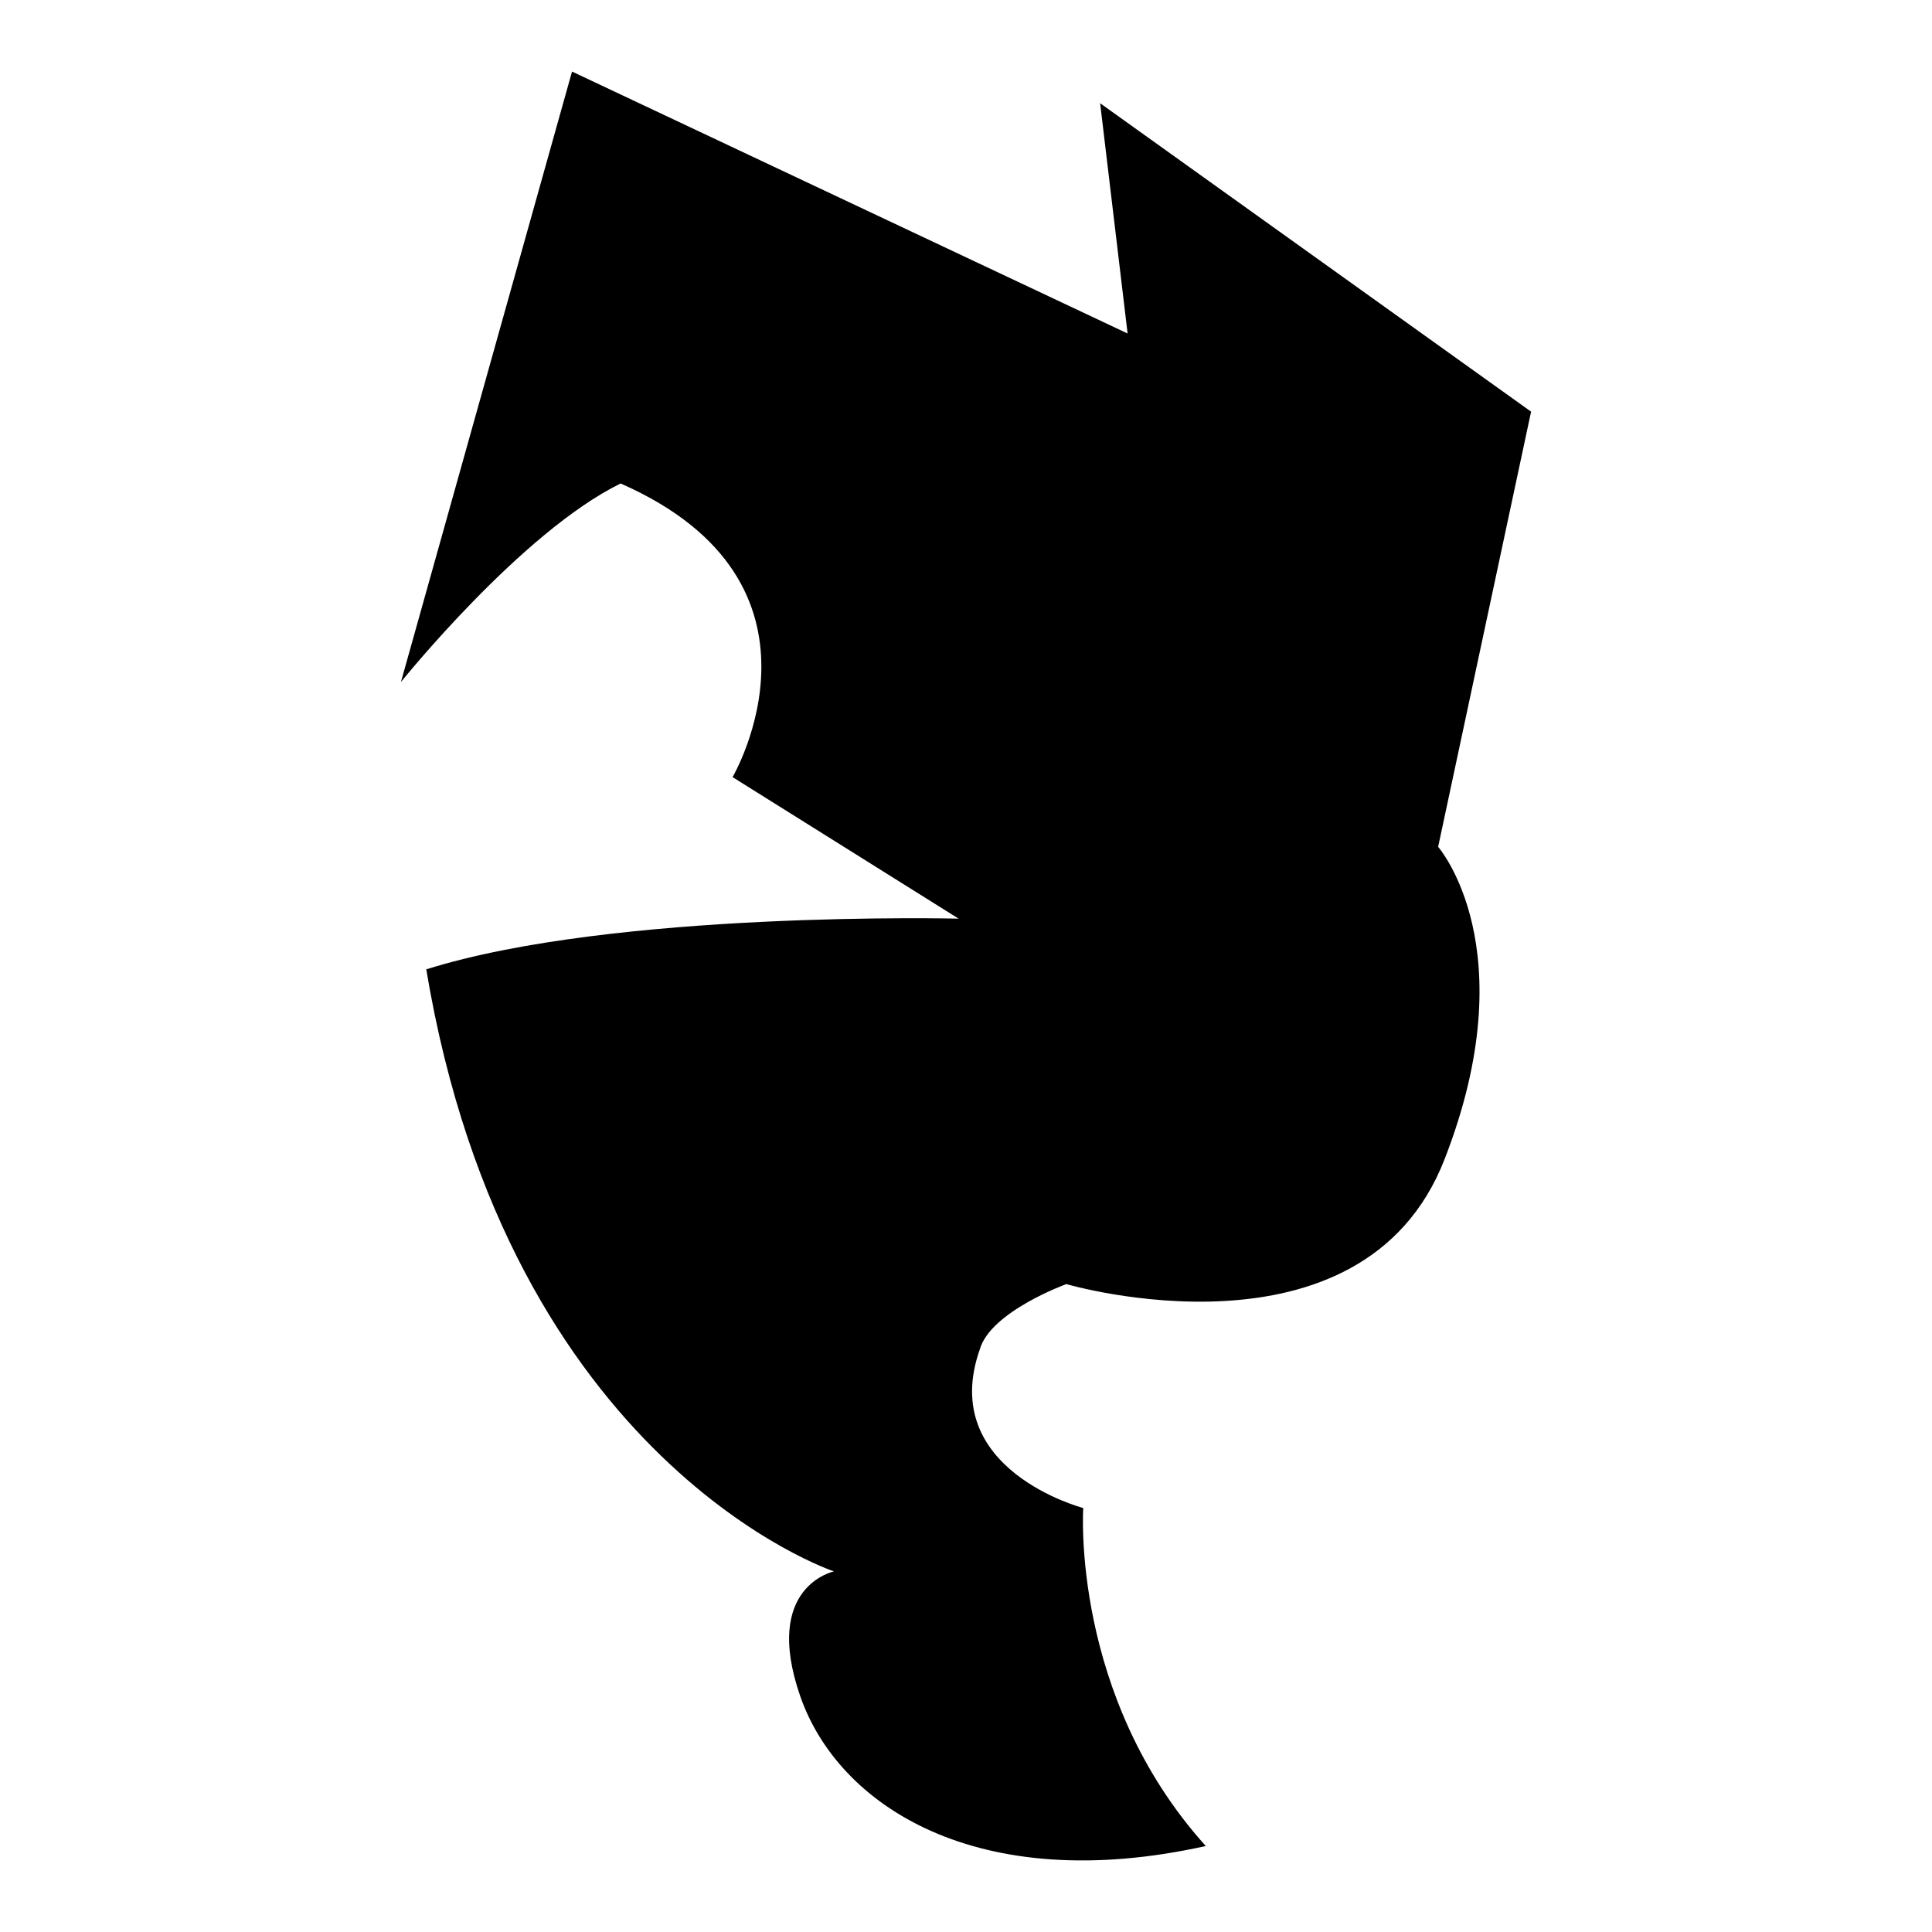 <?xml version="1.0" encoding="iso-8859-1"?>
<!-- Generator: Adobe Illustrator 25.4.1, SVG Export Plug-In . SVG Version: 6.00 Build 0)  -->
<svg version="1.1" id="Ebene_2" xmlns="http://www.w3.org/2000/svg" xmlns:xlink="http://www.w3.org/1999/xlink" x="0px" y="0px"
	 viewBox="0 0 1080 1080" style="enable-background:new 0 0 1080 1080;" xml:space="preserve">
<path d="M855.885,230.121L614.986,57.713l15.351,128.716L319.766,40l-95.651,341.274c0,0,67.31-83.842,122.811-111.003
	c126.354,55.501,62.587,164.142,62.587,164.142l126.354,79.119c0,0-192.483-4.723-297.581,28.341
	c46.054,276.326,227.91,336.55,227.91,336.55s-40.15,8.266-18.894,69.672c21.256,61.406,99.194,112.183,226.729,83.842
	c-75.576-83.842-68.491-188.941-68.491-188.941s-81.481-21.256-57.863-88.566c5.904-21.256,48.416-36.607,48.416-36.607
	s165.323,48.416,211.377-69.672s-3.543-174.77-3.543-174.77L855.885,230.121z"/>
</svg>
